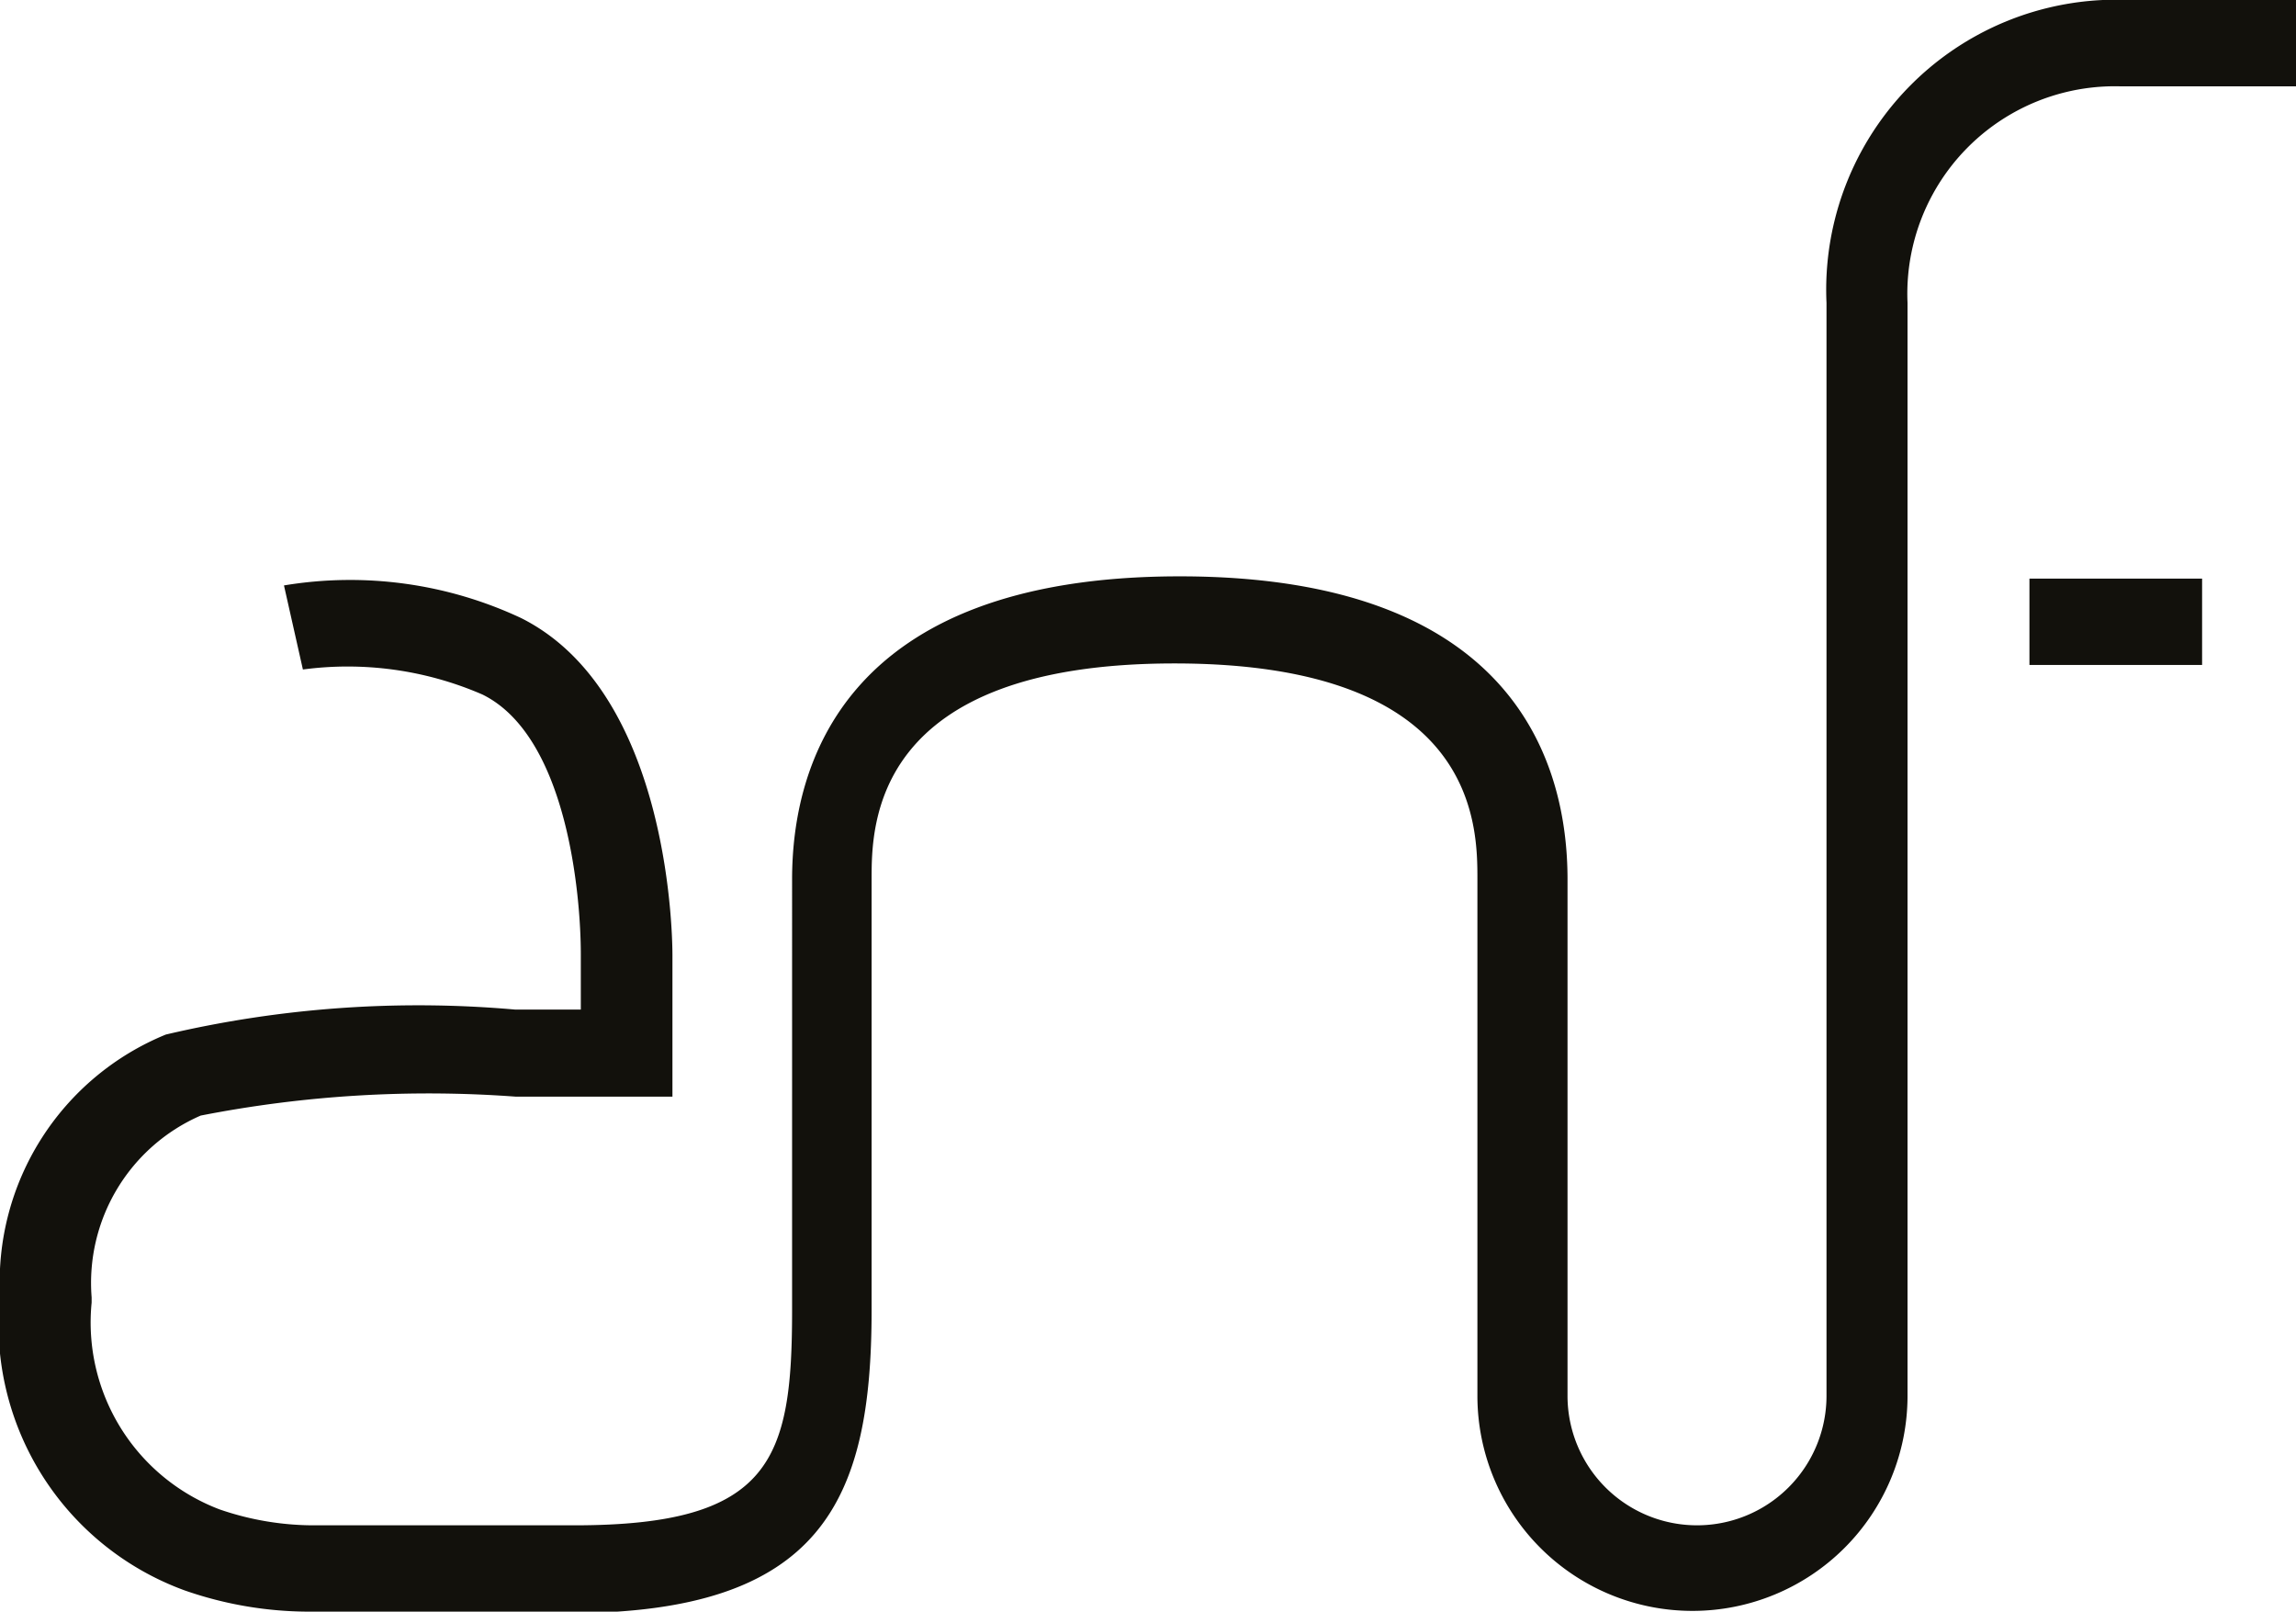 <svg xmlns="http://www.w3.org/2000/svg" viewBox="0 0 30.32 21.28"><defs><style>.cls-1{fill:#12110c;}</style></defs><g id="Layer_2" data-name="Layer 2"><g id="Ebene_1" data-name="Ebene 1"><rect class="cls-1" x="26.8" y="7.64" width="2.28" height="1.14"/><path class="cls-1" d="M4.1,21.28A5,5,0,0,1,2.44,21,3.74,3.74,0,0,1,0,17.1a3.53,3.53,0,0,1,2.19-3.44,14.58,14.58,0,0,1,4.61-.33h.87v-.73c0-.78-.18-2.88-1.3-3.43A4.47,4.47,0,0,0,4,8.84L3.75,7.73a5.32,5.32,0,0,1,3.13.43c2,1,2,4.32,2,4.46v1.86H8.25l-1.44,0a15.64,15.64,0,0,0-4.16.25l0,0a2.41,2.41,0,0,0-1.44,2.4v.07a2.64,2.64,0,0,0,1.69,2.73,3.82,3.82,0,0,0,1.29.21h3.4c2.6,0,2.87-.87,2.87-2.84V11.61c0-1.49.67-4,5.12-4s5.12,2.5,5.12,4v6.82a1.71,1.71,0,0,0,3.42,0V4a3.83,3.83,0,0,1,4-4h2.28V1.14H28A2.74,2.74,0,0,0,25.19,4V18.43a2.84,2.84,0,1,1-5.68,0V11.61c0-.71,0-2.85-4-2.85s-4,2.14-4,2.85V17.3c0,2.52-.66,4-4,4H4.1Z"/></g></g></svg>